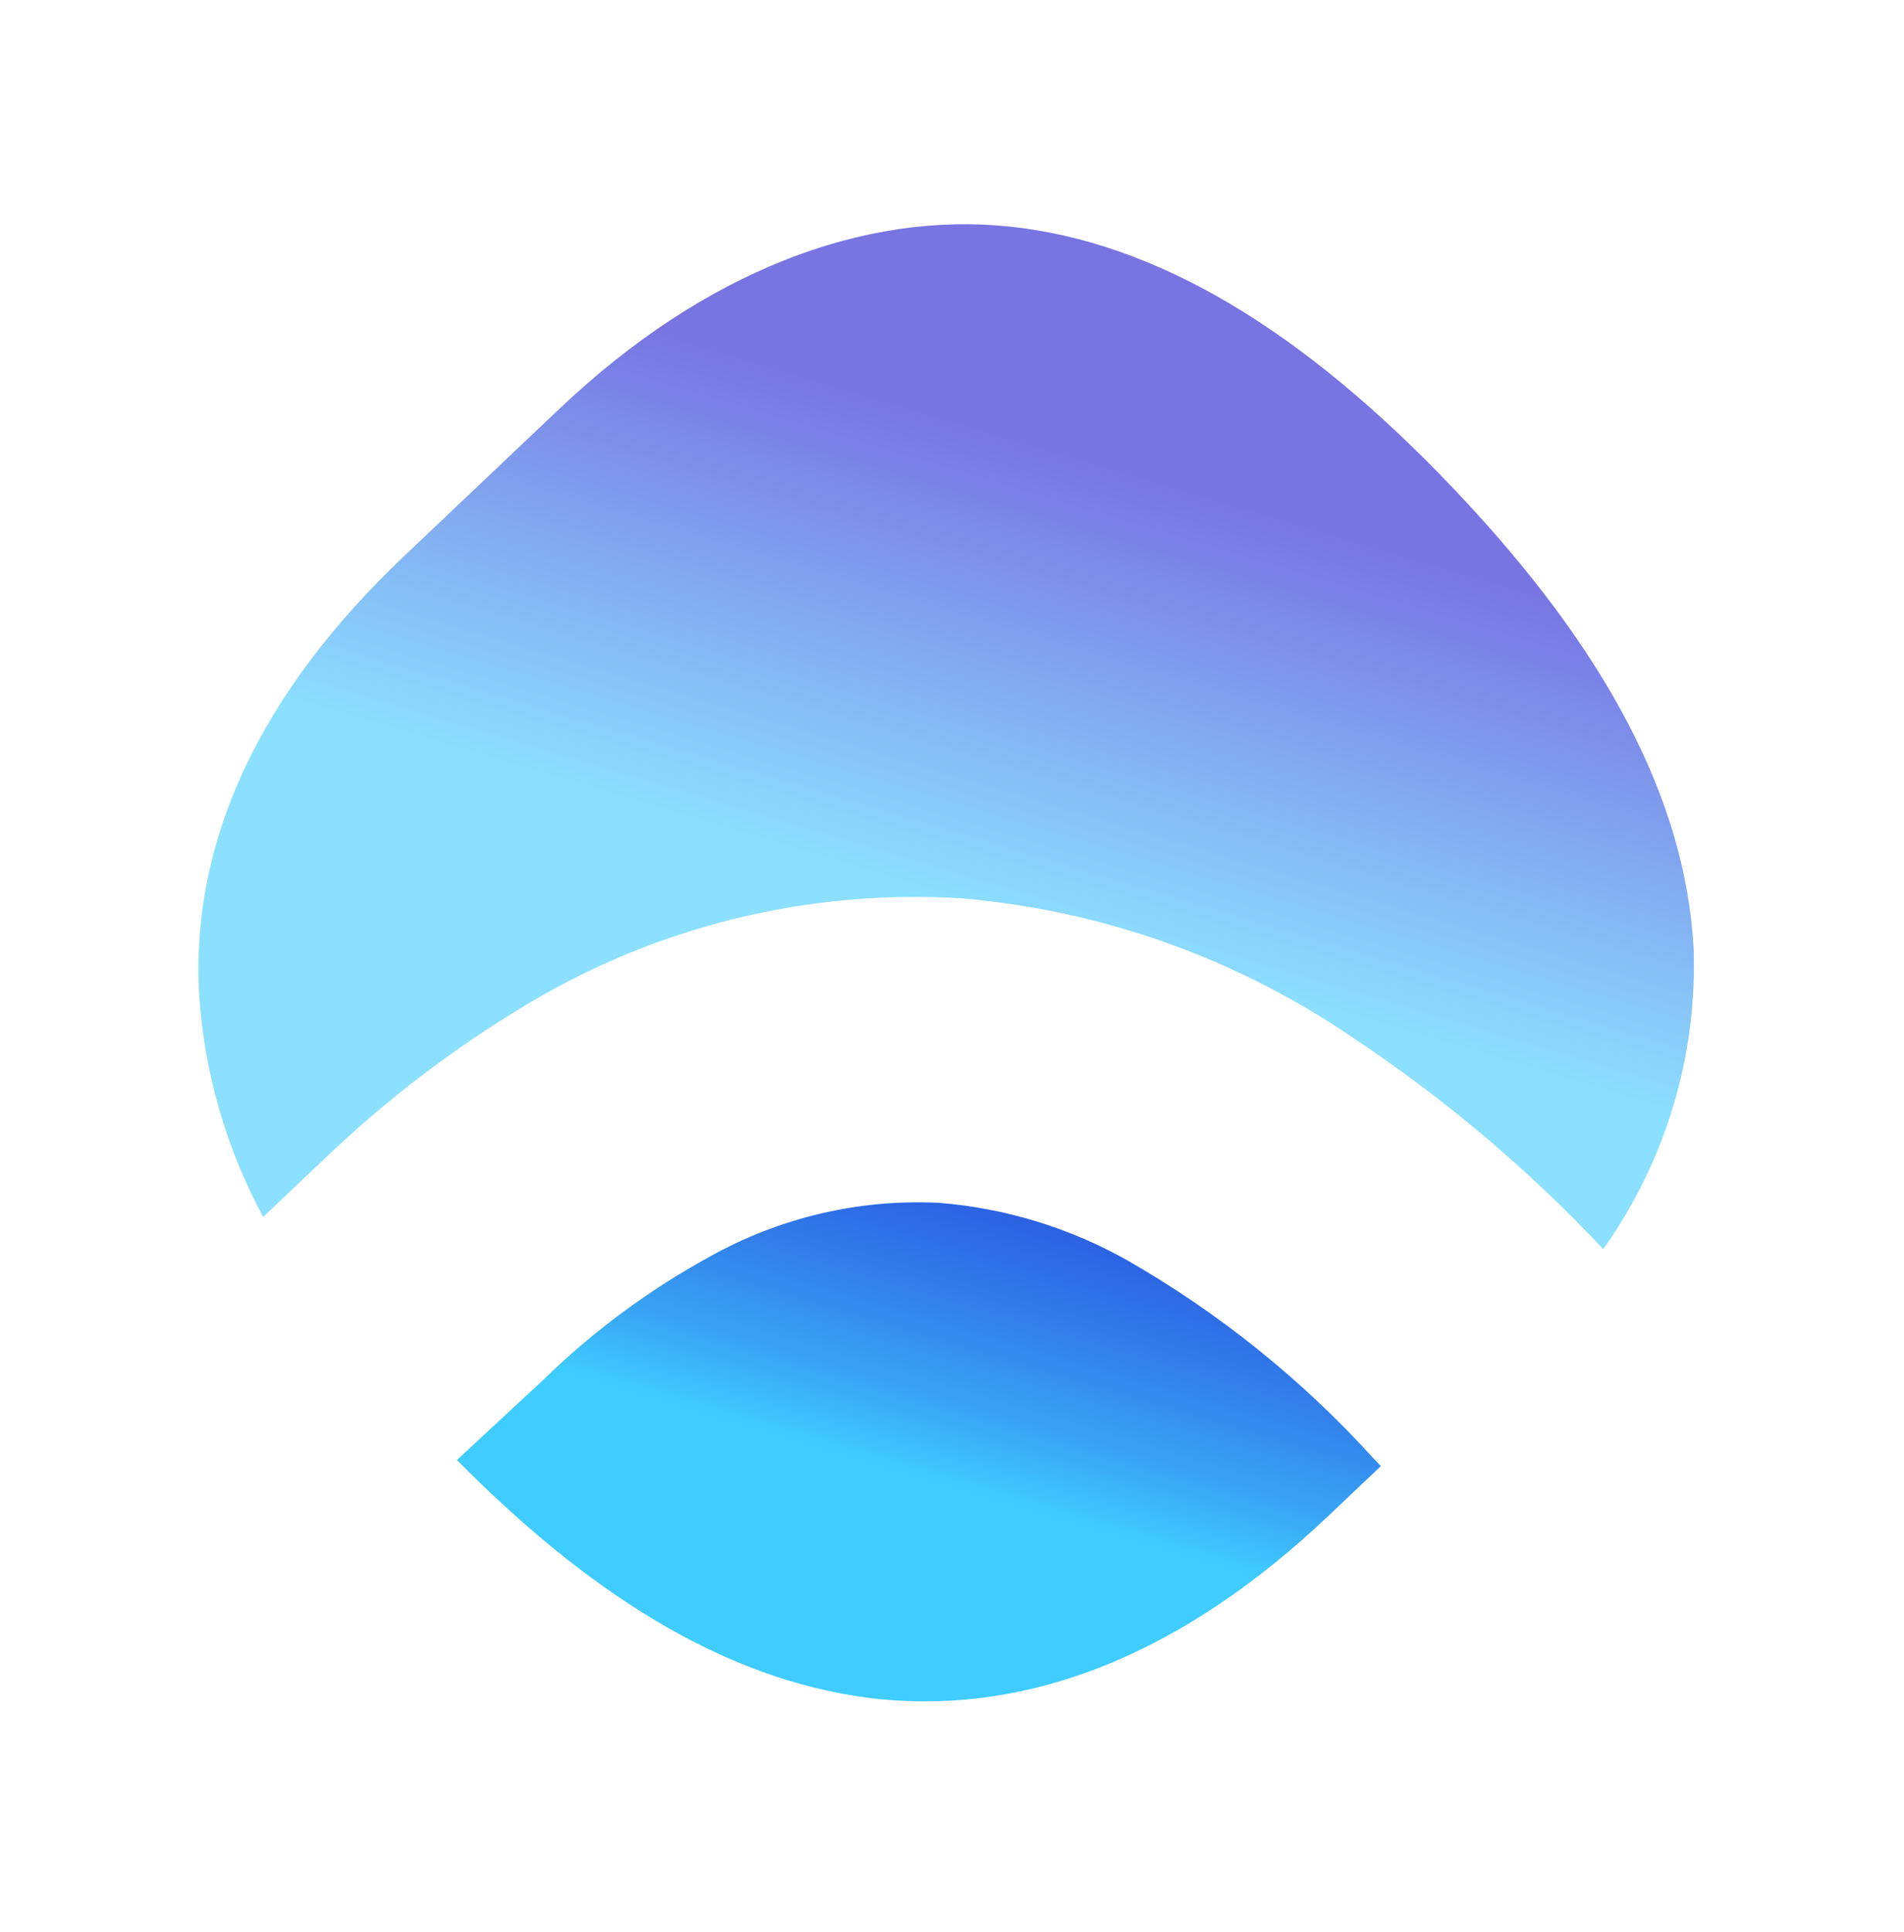 <?xml version="1.0" encoding="UTF-8"?> <svg xmlns="http://www.w3.org/2000/svg" width="206" height="209" viewBox="0 0 206 209" fill="none"> <g filter="url(#filter0_f_42_554)"> <path d="M49.435 157.915C65.072 173.746 80.004 182.188 95.186 183.784C111.79 185.418 128.166 178.705 143.726 163.955L149.399 158.577L148.519 157.649C140.857 149.215 131.922 142.032 122.038 136.36C115.768 132.813 108.799 130.677 101.616 130.101C92.987 129.668 84.409 131.671 76.861 135.881C70.253 139.487 64.171 143.982 58.785 149.24L49.435 157.915Z" fill="url(#paint0_linear_42_554)"></path> </g> <g opacity="0.6" filter="url(#filter1_f_42_554)"> <path d="M28.472 131.626L35.079 125.362C41.71 119.007 49.032 113.417 56.911 108.694C71.045 100.184 87.438 96.163 103.934 97.161C119.156 98.426 133.799 103.634 146.422 112.272C156.277 118.823 165.35 126.484 173.461 135.104C180.208 125.631 183.644 114.19 183.24 102.545C182.346 86.65 173.977 70.477 157.447 53.04C140.916 35.603 125.089 26.186 109.262 24.51C93.436 22.834 76.211 29.344 60.52 44.219L43.771 60.097C28.047 75.004 20.584 91.017 21.554 107.721C22.124 116.087 24.483 124.239 28.472 131.626Z" fill="url(#paint1_linear_42_554)"></path> </g> <defs> <filter id="filter0_f_42_554" x="30.435" y="111.043" width="137.964" height="91.981" filterUnits="userSpaceOnUse" color-interpolation-filters="sRGB"> <feFlood flood-opacity="0" result="BackgroundImageFix"></feFlood> <feBlend mode="normal" in="SourceGraphic" in2="BackgroundImageFix" result="shape"></feBlend> <feGaussianBlur stdDeviation="9.5" result="effect1_foregroundBlur_42_554"></feGaussianBlur> </filter> <filter id="filter1_f_42_554" x="2.47" y="5.253" width="199.802" height="148.852" filterUnits="userSpaceOnUse" color-interpolation-filters="sRGB"> <feFlood flood-opacity="0" result="BackgroundImageFix"></feFlood> <feBlend mode="normal" in="SourceGraphic" in2="BackgroundImageFix" result="shape"></feBlend> <feGaussianBlur stdDeviation="9.5" result="effect1_foregroundBlur_42_554"></feGaussianBlur> </filter> <linearGradient id="paint0_linear_42_554" x1="132.834" y1="45.554" x2="99.013" y2="159.596" gradientUnits="userSpaceOnUse"> <stop stop-color="#1E18CF"></stop> <stop offset="0.26" stop-color="#1E1BD0"></stop> <stop offset="0.41" stop-color="#2023D2"></stop> <stop offset="0.53" stop-color="#2331D6"></stop> <stop offset="0.64" stop-color="#2745DB"></stop> <stop offset="0.74" stop-color="#2B5FE2"></stop> <stop offset="0.84" stop-color="#3280EA"></stop> <stop offset="0.93" stop-color="#39A5F4"></stop> <stop offset="1" stop-color="#40CCFE"></stop> </linearGradient> <linearGradient id="paint1_linear_42_554" x1="118.499" y1="49.868" x2="103.941" y2="98.67" gradientUnits="userSpaceOnUse"> <stop stop-color="#1E18CF"></stop> <stop offset="1" stop-color="#40CCFE"></stop> </linearGradient> </defs> </svg> 